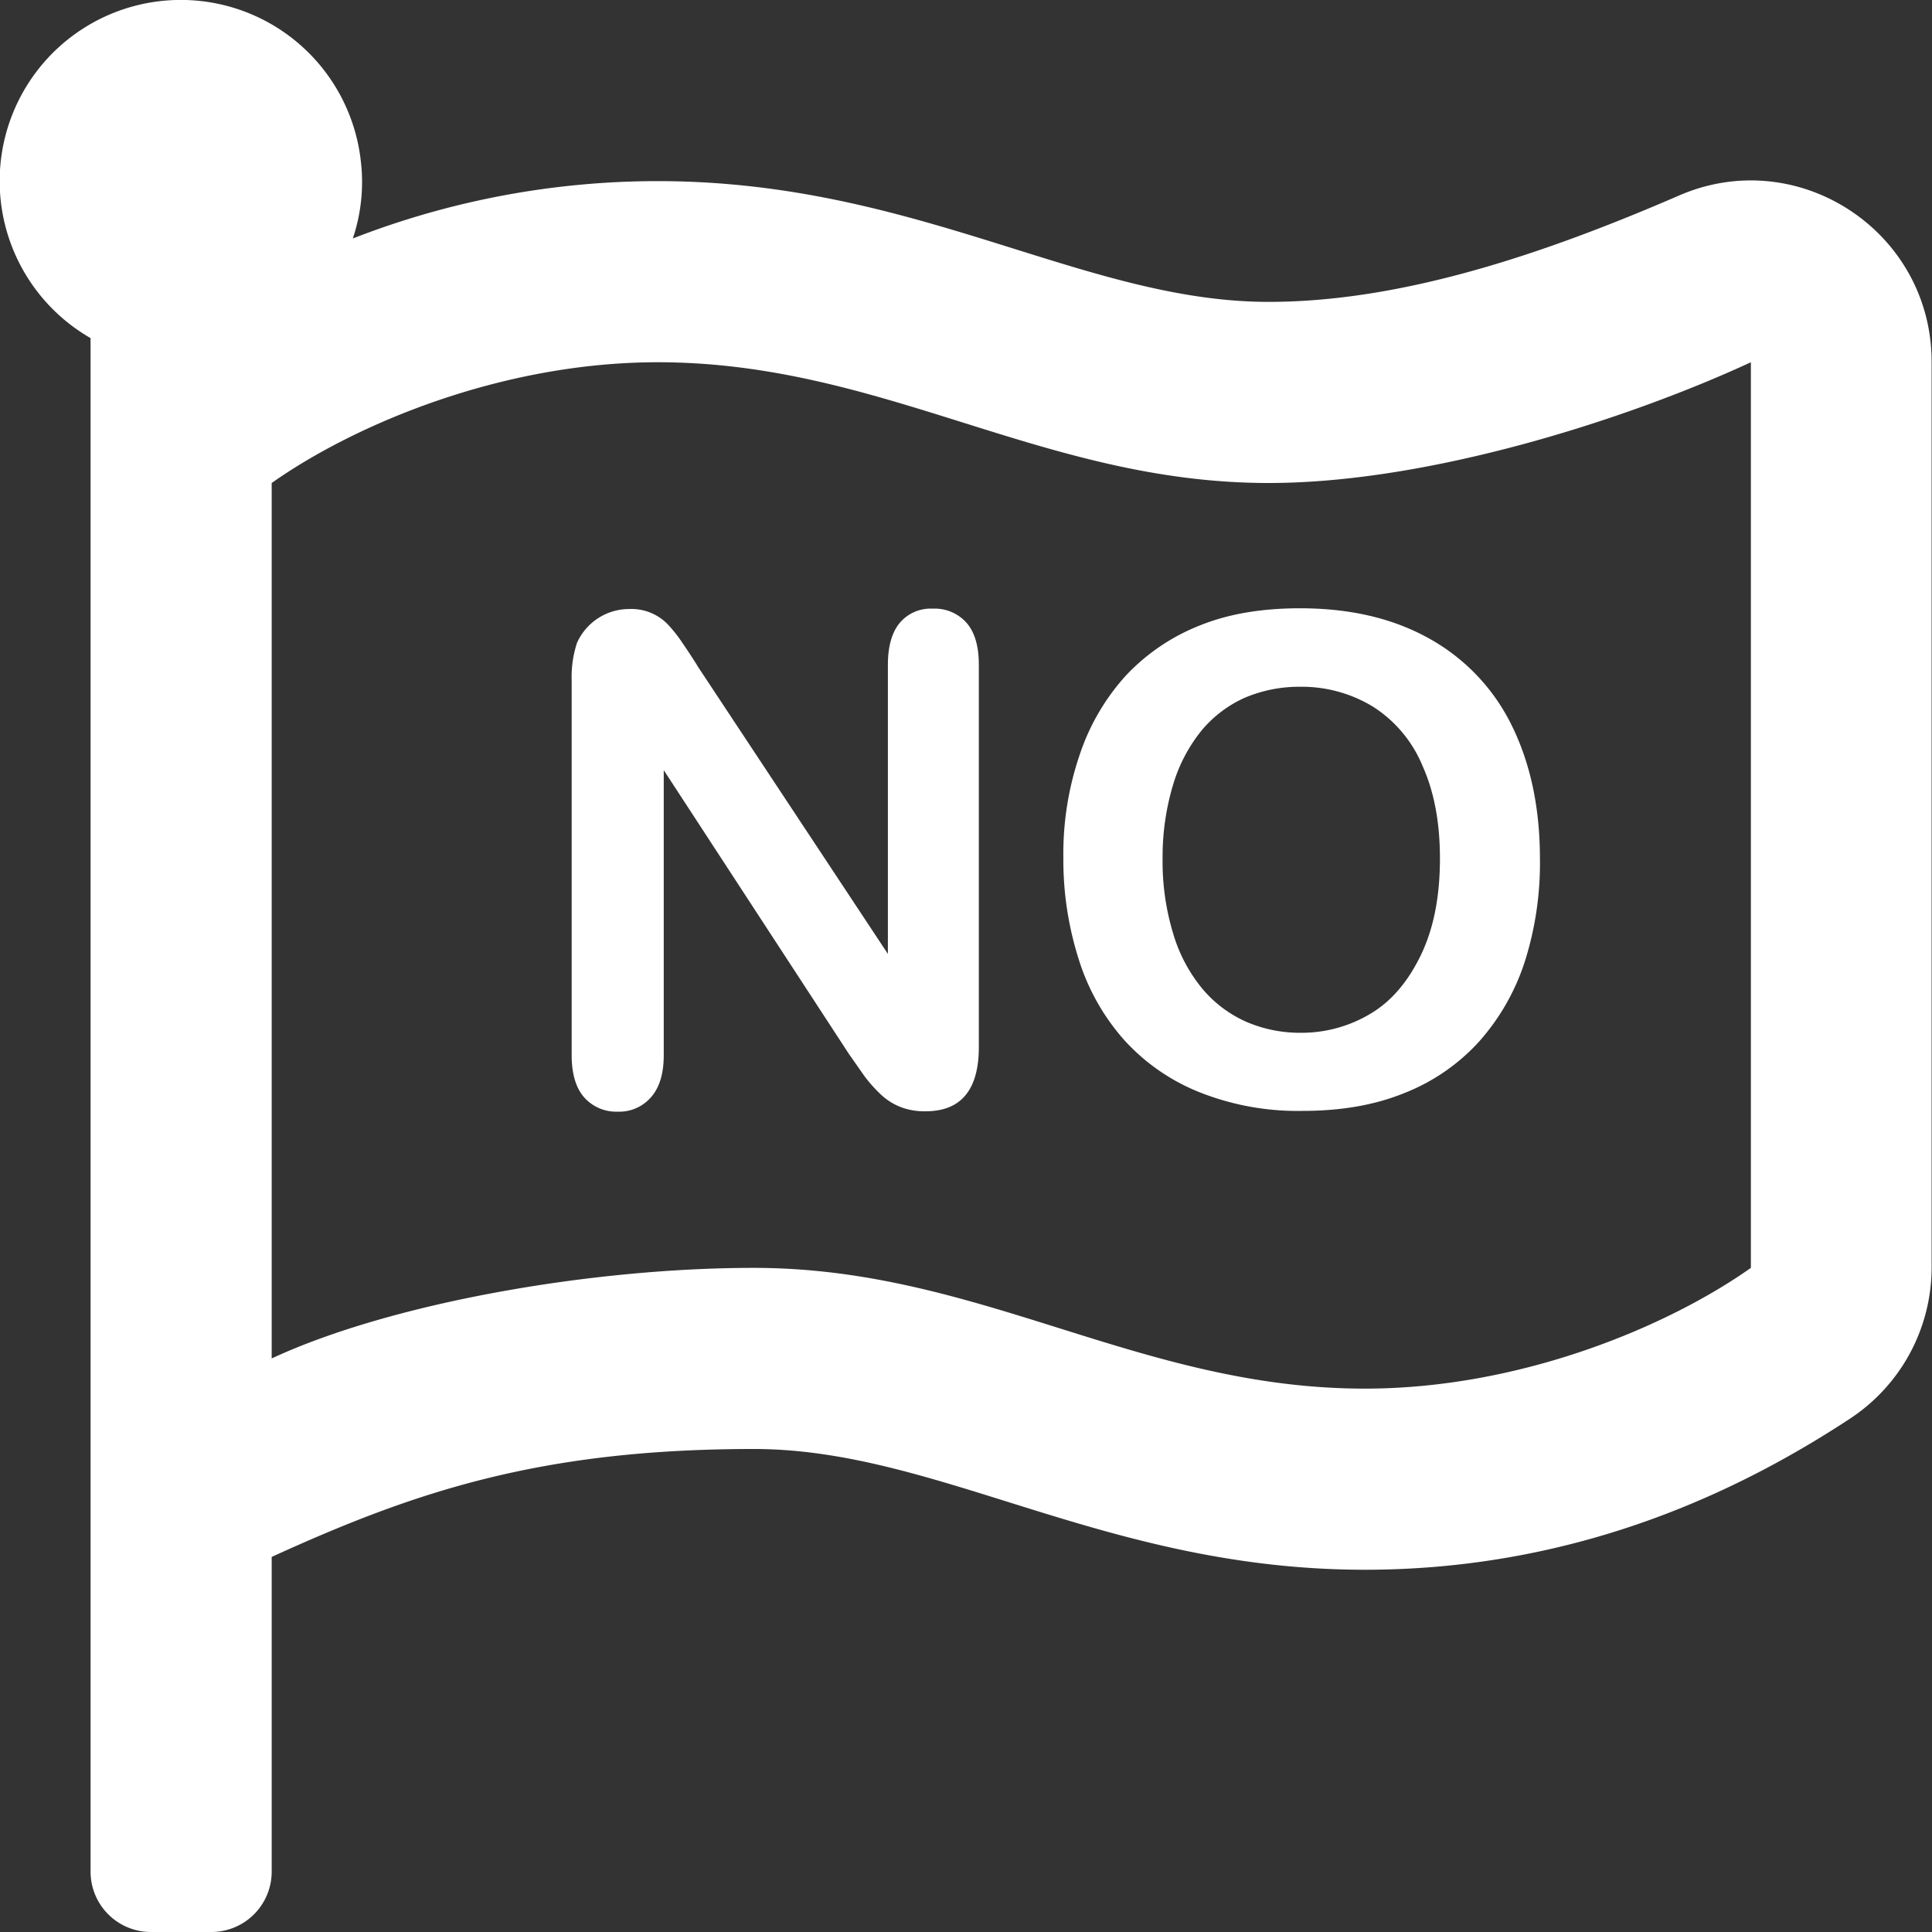 <svg id="Layer_1" data-name="Layer 1" xmlns="http://www.w3.org/2000/svg" viewBox="0 0 512 512"><rect x="0" y="0" width="512" height="512" fill="#333333" stroke="none"/><defs><style>.cls-1{fill:#fff;}</style></defs><path class="cls-1" d="M336.2,80c-49.1,0-93.3-32-161.9-32A222.42,222.42,0,0,0,93.5,63.2a46.92,46.92,0,0,0,2.1-20.7A48,48,0,1,0,24,89.6V496a16,16,0,0,0,16,16H56a16,16,0,0,0,16-16V412.6c37.9-17.3,71.3-28.6,127.8-28.6,49.1,0,93.3,32,161.9,32,58.5,0,102-22.6,128.5-40a48,48,0,0,0,21.7-40.2V95.9c0-34.5-35.3-57.8-66.9-44.1C409.2,67.3,371.6,80,336.2,80ZM464,336c-21.8,15.4-60.8,32-102.3,32-59.9,0-102-32-161.9-32-43.4,0-96.4,9.4-127.8,24V128c21.8-15.4,60.8-32,102.3-32,59.9,0,102,32,161.9,32,43.3,0,96.3-17.4,127.8-32Z"/><path class="cls-1" d="M185.1,176.9l50.2,75.9V176.2c0-5,1.1-8.7,3.2-11.2a10.71,10.71,0,0,1,8.7-3.7,11.27,11.27,0,0,1,8.9,3.7c2.2,2.5,3.3,6.2,3.3,11.2V277.5c0,11.3-4.7,17-14.1,17a17.73,17.73,0,0,1-6.3-1,16.34,16.34,0,0,1-5.3-3.2,37.82,37.82,0,0,1-4.6-5.1l-4.2-6-49-75.1v75.5c0,4.9-1.1,8.6-3.4,11.2a11.1,11.1,0,0,1-8.8,3.8,11.34,11.34,0,0,1-8.9-3.8c-2.2-2.5-3.3-6.3-3.3-11.1V180.3a28.92,28.92,0,0,1,1.4-9.9,15.12,15.12,0,0,1,13.8-9,13.38,13.38,0,0,1,10.4,4.2,38,38,0,0,1,3.9,5C182.3,172.5,183.7,174.6,185.1,176.9Z"/><path class="cls-1" d="M344.5,161.2c13.4,0,24.8,2.7,34.4,8.1a52.93,52.93,0,0,1,21.8,23.1c4.9,10,7.4,21.7,7.4,35.2a86.32,86.32,0,0,1-4,27.2A59.28,59.28,0,0,1,392,276a52.93,52.93,0,0,1-19.9,13.7c-7.9,3.2-16.8,4.7-27,4.7a70.38,70.38,0,0,1-27.1-4.9,53.88,53.88,0,0,1-20-13.8,58.28,58.28,0,0,1-12.1-21.4,86.81,86.81,0,0,1-4.1-27,81.26,81.26,0,0,1,4.3-27.2A58.76,58.76,0,0,1,298.4,179a54.08,54.08,0,0,1,19.7-13.3C325.8,162.6,334.7,161.2,344.5,161.2Zm37.1,66.3c0-9.4-1.5-17.6-4.6-24.5a34,34,0,0,0-13.1-15.7,36.29,36.29,0,0,0-19.5-5.3,36.8,36.8,0,0,0-14.5,2.9,31.88,31.88,0,0,0-11.4,8.6,41.76,41.76,0,0,0-7.6,14.4,66.25,66.25,0,0,0-2.8,19.6,65.56,65.56,0,0,0,2.8,19.9,41.13,41.13,0,0,0,7.8,14.7,32.26,32.26,0,0,0,11.6,8.7,36,36,0,0,0,14.4,2.9,35.54,35.54,0,0,0,18.4-5c5.6-3.3,10-8.5,13.4-15.5S381.6,237.7,381.6,227.5Z"/></svg>